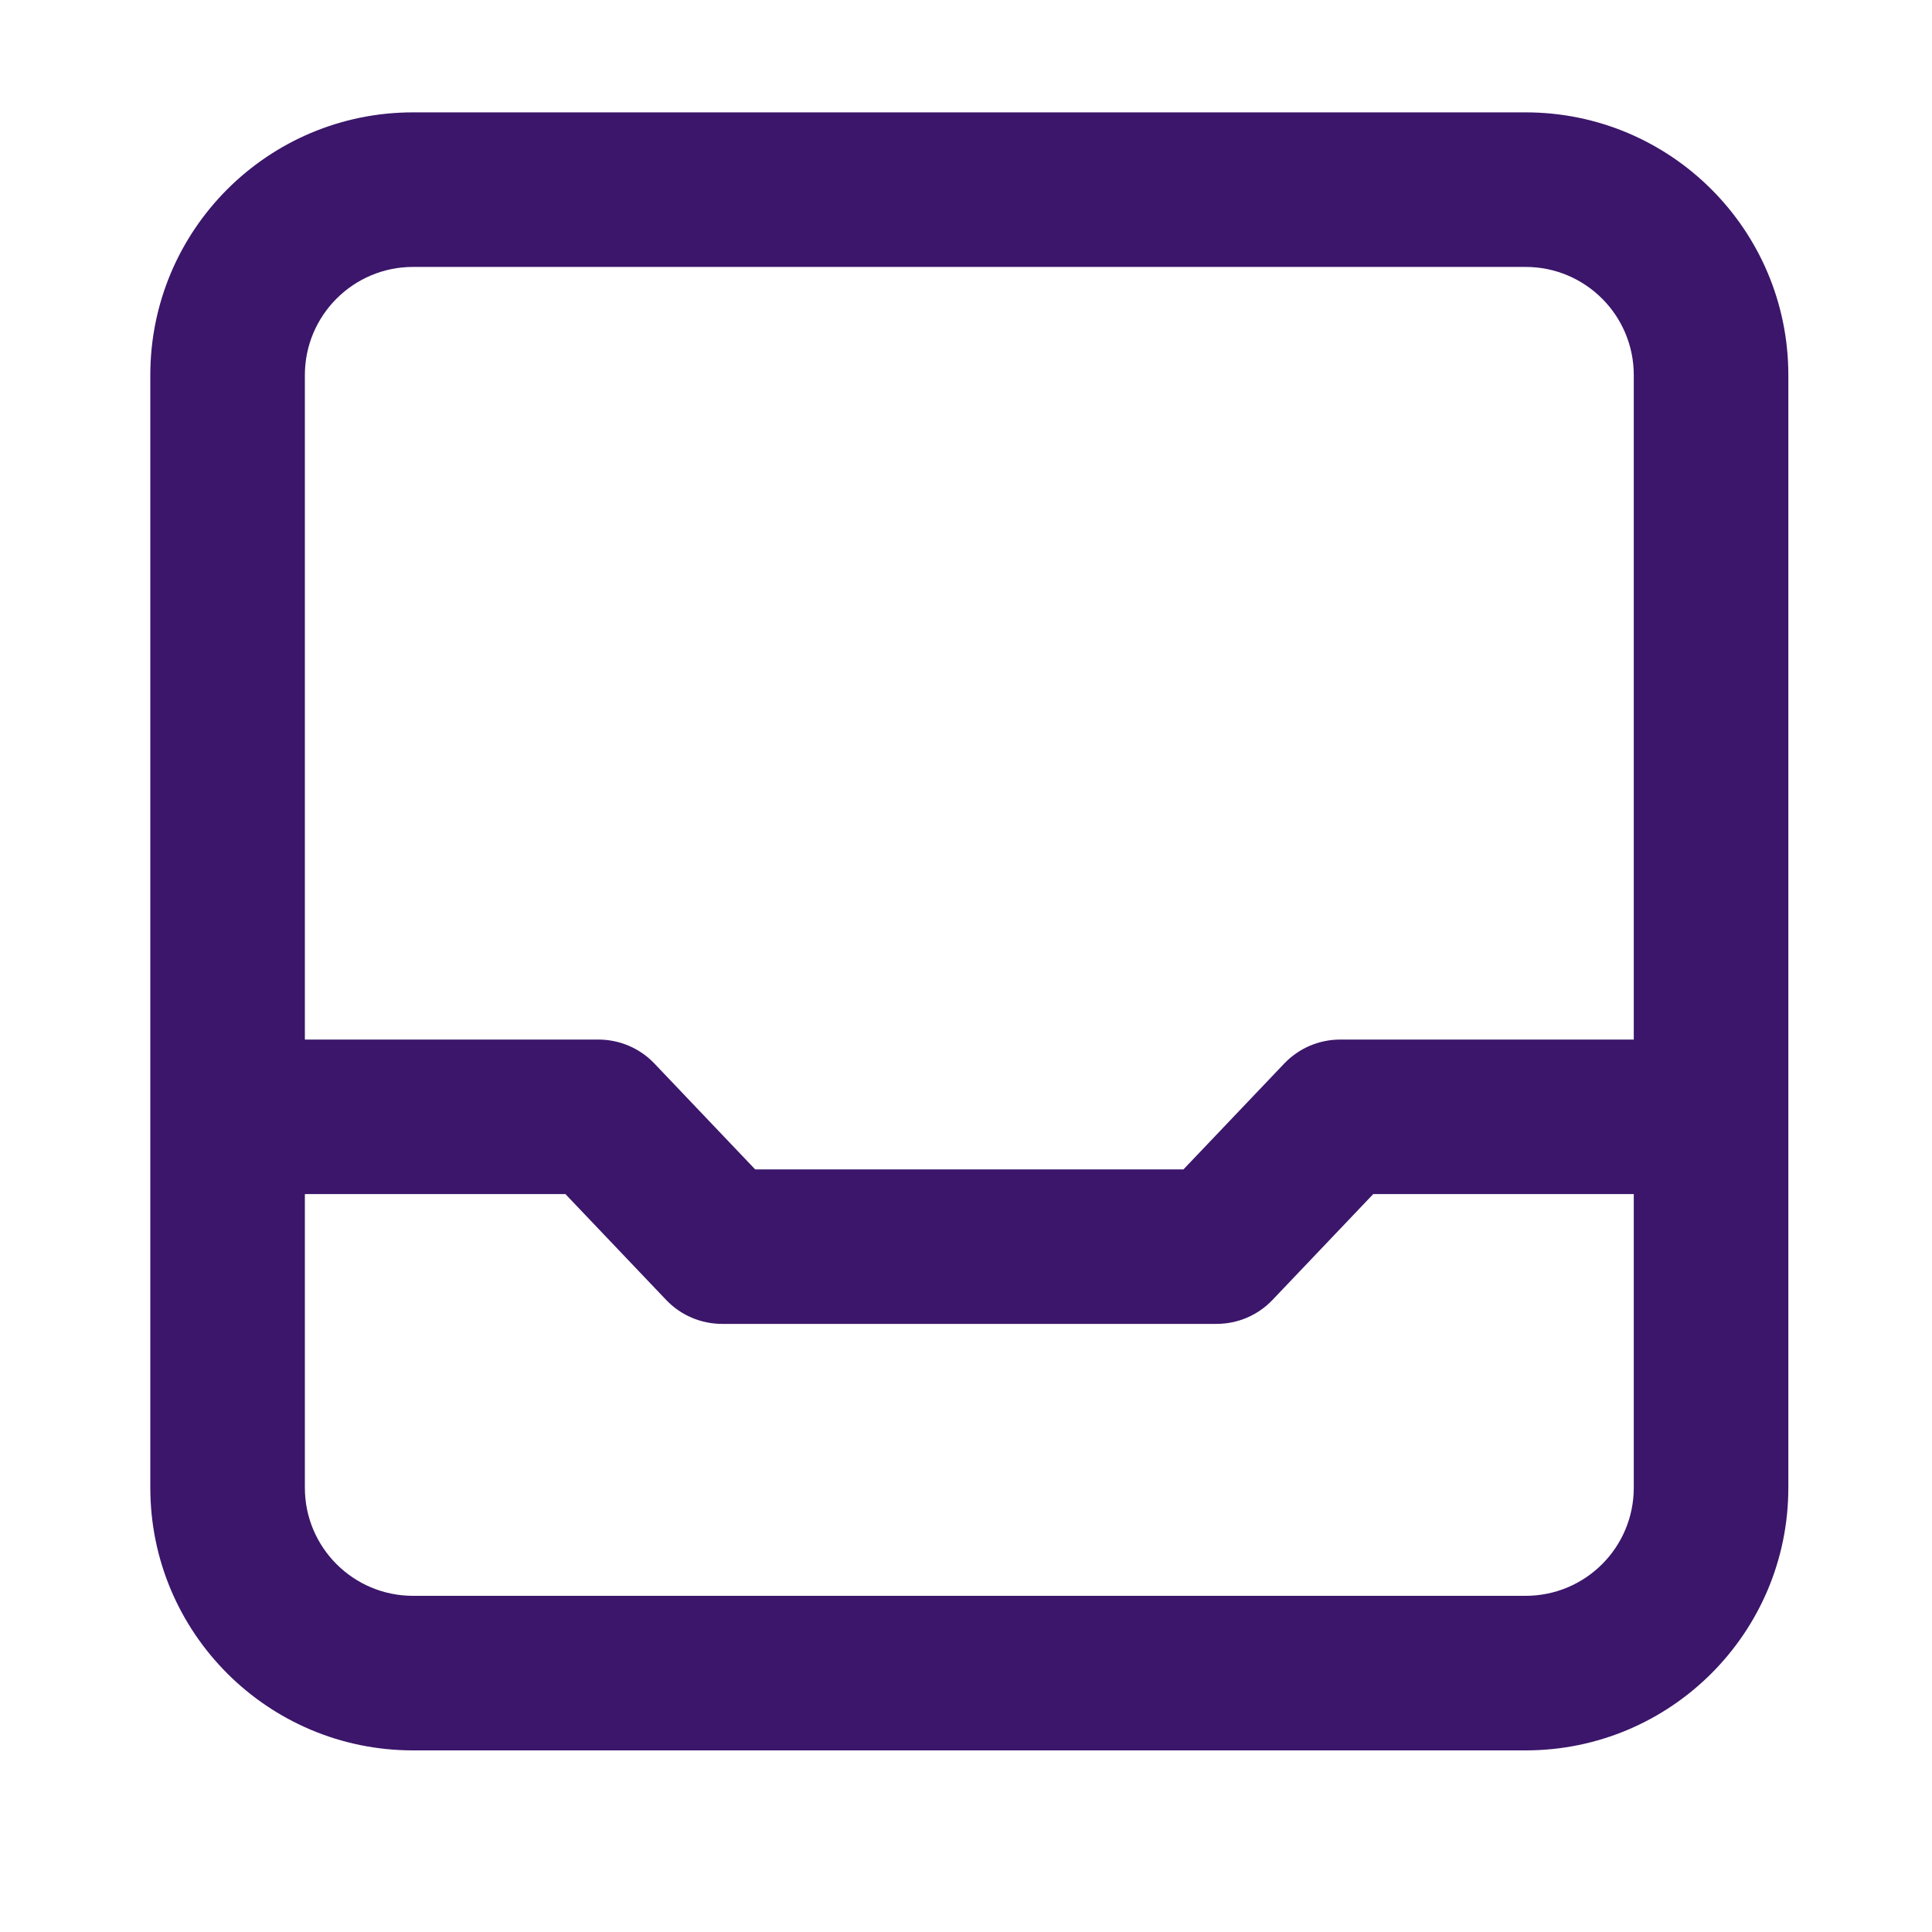 <svg width="25" height="25" viewBox="0 0 25 25" fill="none" xmlns="http://www.w3.org/2000/svg">
<g id="Icon/Feed">
<path id="Icon" fill-rule="evenodd" clip-rule="evenodd" d="M5.345 3.454C4.572 3.454 3.945 4.081 3.945 4.854V13.452H7.744C8.018 13.452 8.279 13.564 8.468 13.762L9.772 15.132H15.314L16.618 13.762C16.807 13.564 17.068 13.452 17.342 13.452H21.141V4.854C21.141 4.081 20.515 3.454 19.741 3.454H5.345ZM23.141 4.854C23.141 2.976 21.619 1.454 19.741 1.454H5.345C3.467 1.454 1.945 2.976 1.945 4.854V19.251C1.945 21.128 3.467 22.65 5.345 22.65H19.741C21.619 22.65 23.141 21.128 23.141 19.251V4.854ZM21.141 15.451H17.77L16.466 16.821C16.278 17.019 16.016 17.131 15.742 17.131H9.344C9.07 17.131 8.808 17.019 8.62 16.821L7.316 15.451H3.945V19.251C3.945 20.024 4.572 20.65 5.345 20.65H19.741C20.515 20.65 21.141 20.024 21.141 19.251V15.451Z" fill="#3B166A"/>
</g>
</svg>
